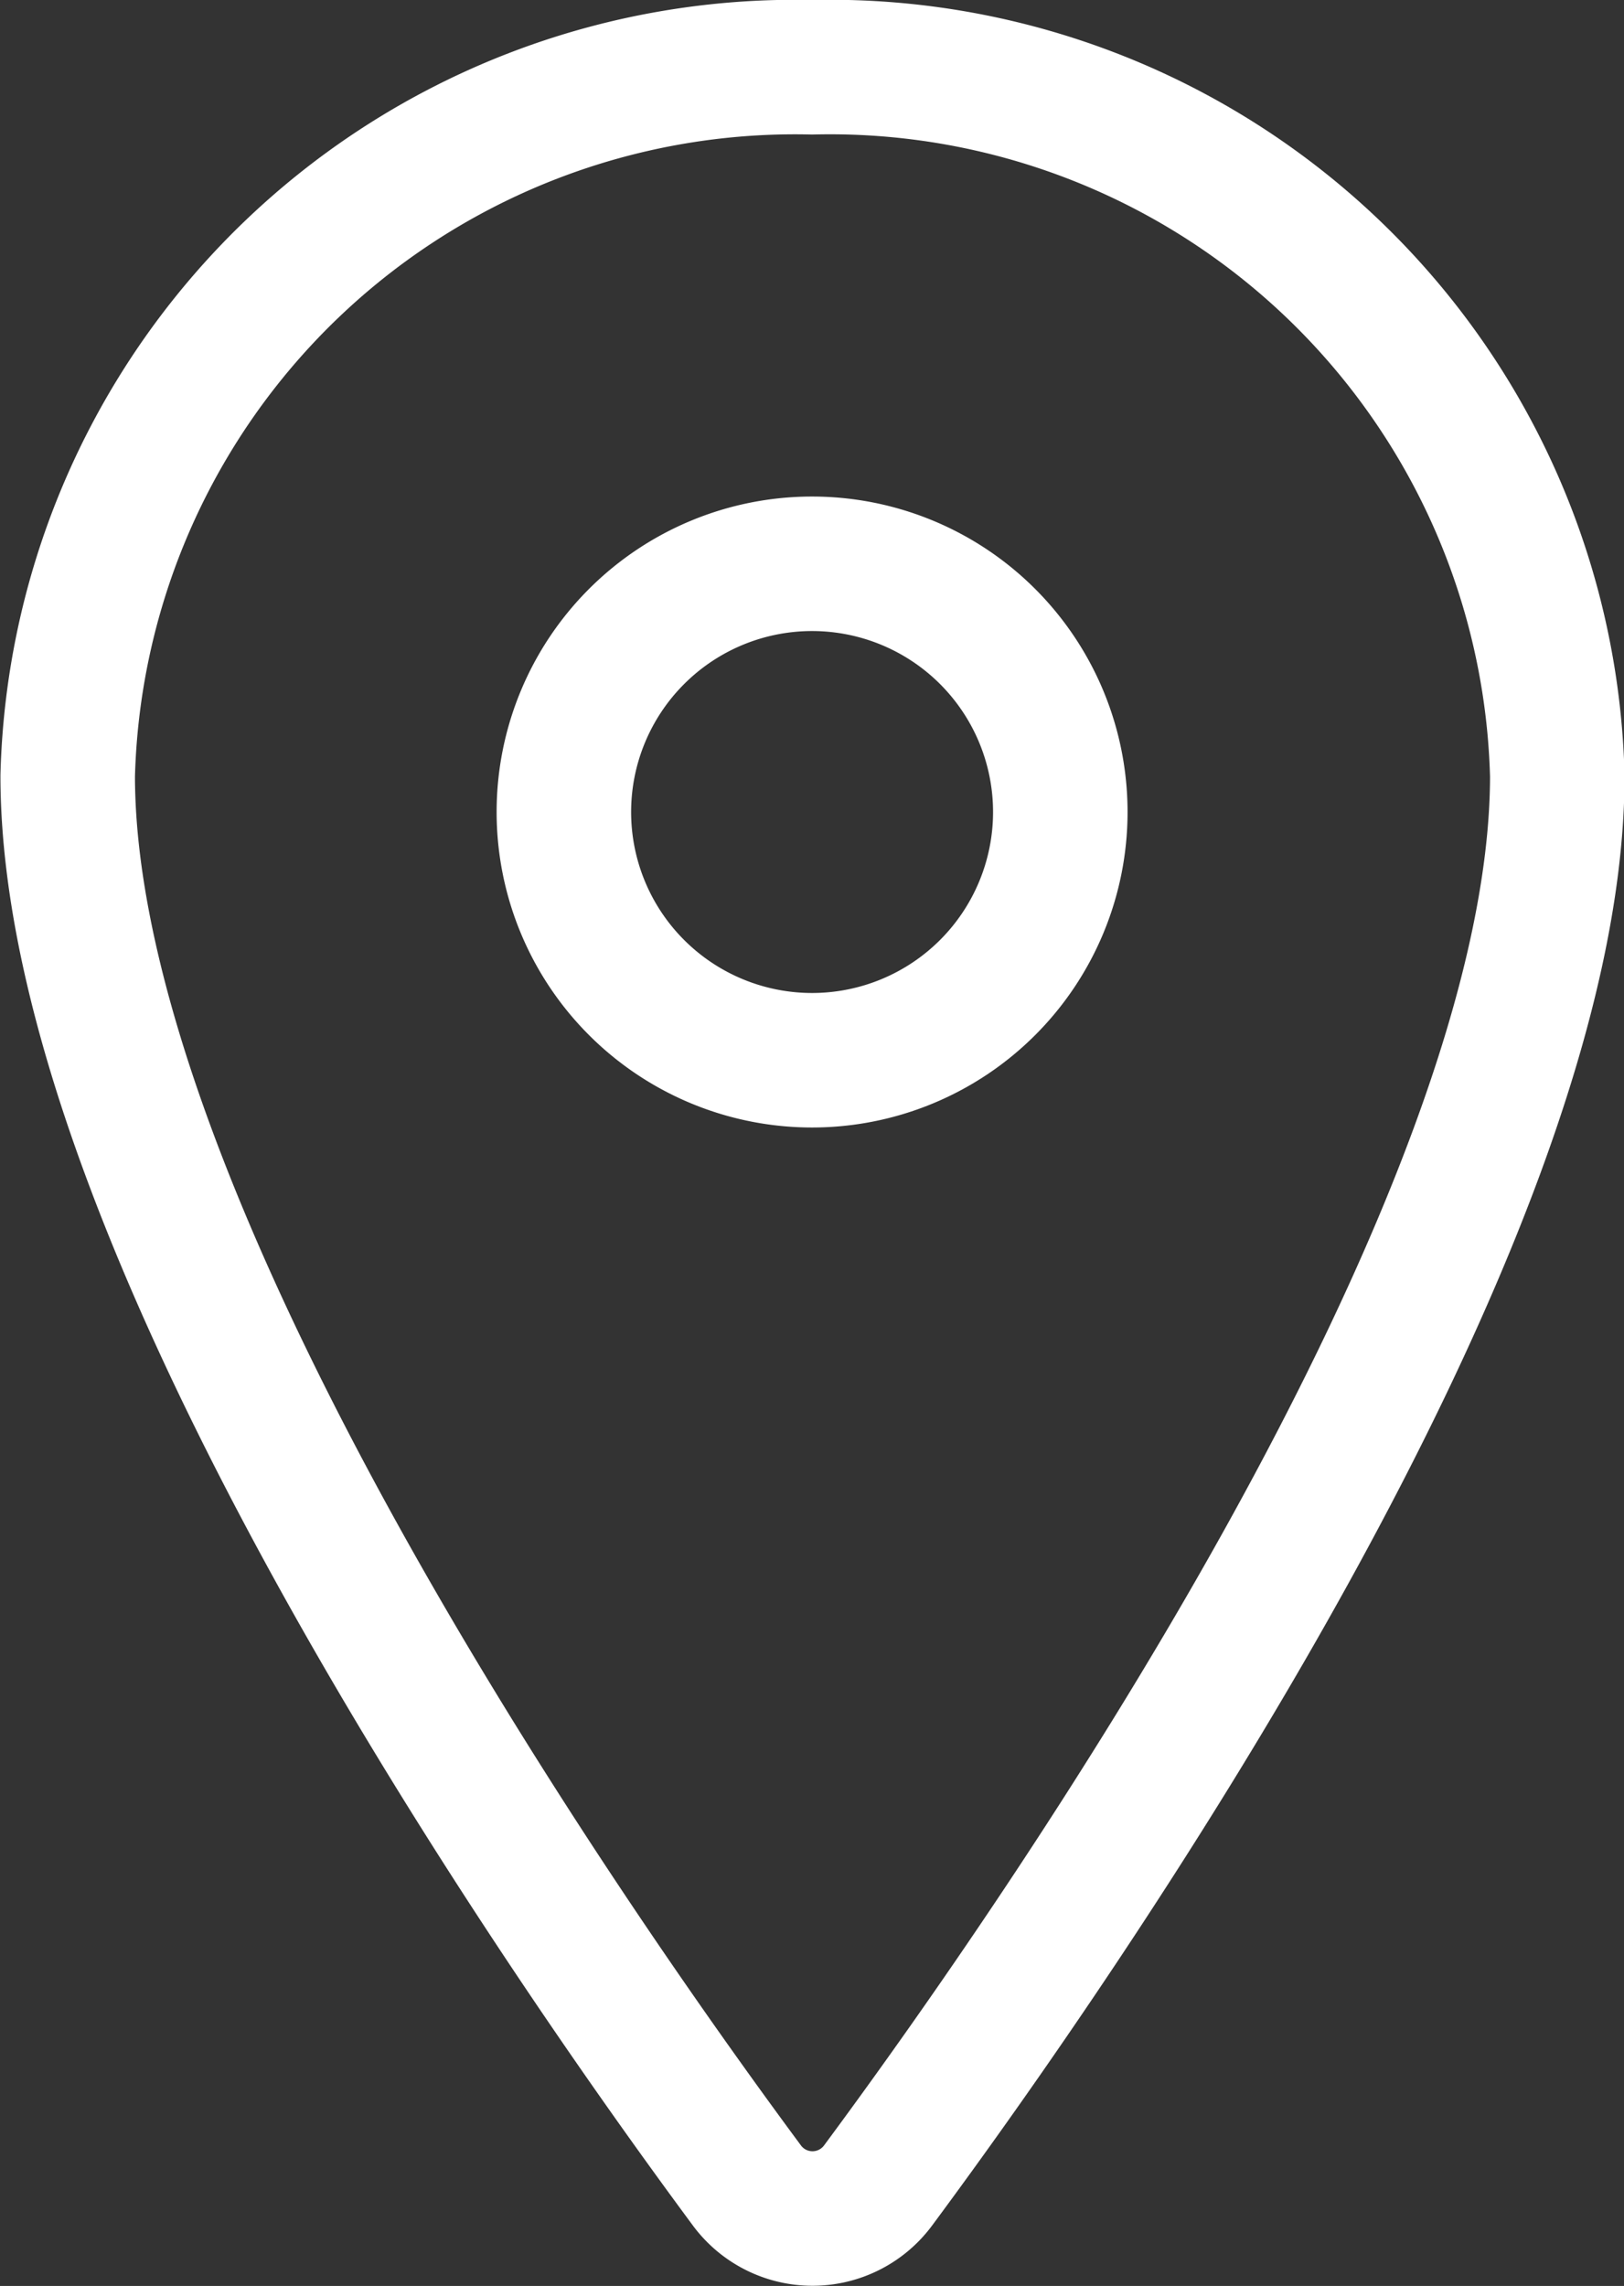 <?xml version="1.0" encoding="utf-8"?><svg xmlns="http://www.w3.org/2000/svg" width="18.11" height="25.491" viewBox="0 0 18.11 25.491">
  <rect x="0" y="0" width="18.11" height="25.491" fill="#333333" stroke="none"/>
  <g id="Icon_ion-location-outline" data-name="Icon ion-location-outline" transform="translate(0.75 0.75)">
    <path id="Path_27" data-name="Path 27" d="M16.18,3.375a8.114,8.114,0,0,0-8.3,7.9c0,5.018,5.537,12.969,7.57,15.715a.91.91,0,0,0,1.471,0c2.033-2.745,7.57-10.694,7.57-15.715A8.114,8.114,0,0,0,16.18,3.375Z" transform="translate(-7.875 -3.375)" fill="none" stroke="#fff" stroke-linecap="round" stroke-linejoin="round" stroke-width="1.5"/>
    <path id="Path_28" data-name="Path 28" d="M20.162,12.893a2.768,2.768,0,1,1-2.768-2.768A2.768,2.768,0,0,1,20.162,12.893Z" transform="translate(-9.088 -4.588)" fill="none" stroke="#fff" stroke-linecap="round" stroke-linejoin="round" stroke-width="1.5"/>
  </g>
</svg>
